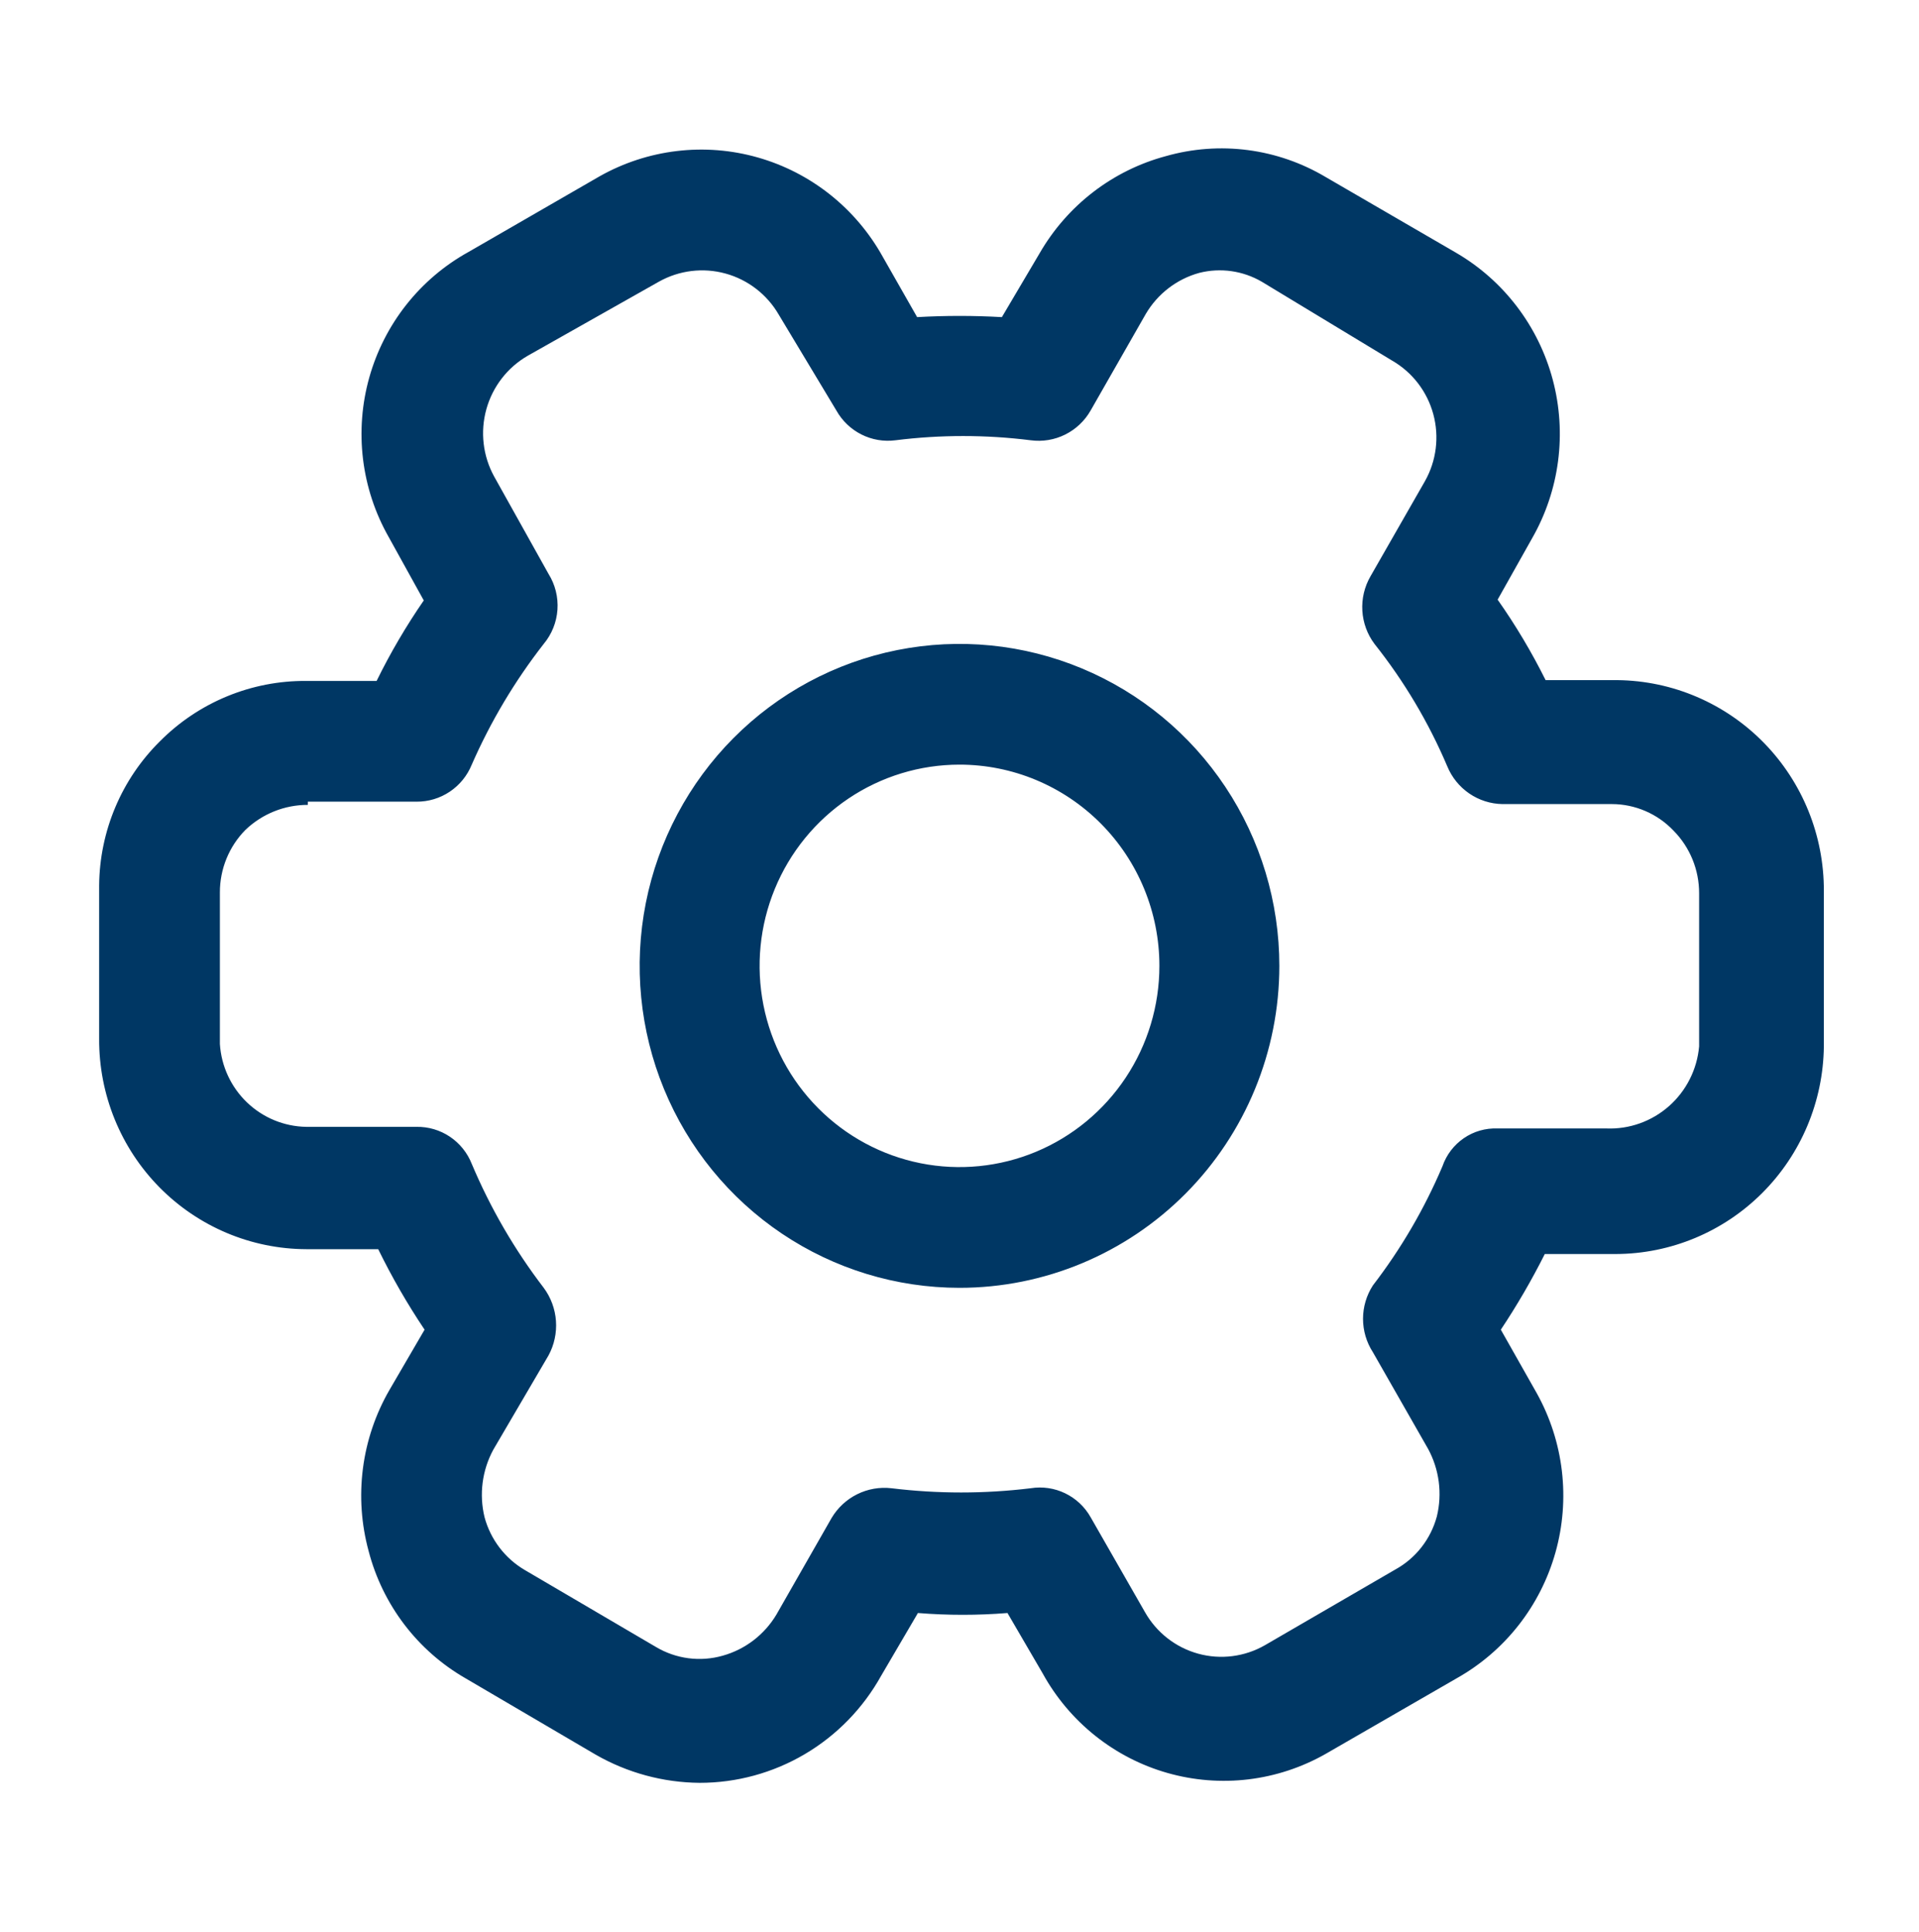 <svg xmlns="http://www.w3.org/2000/svg" width="150" height="151" viewBox="0 0 150 151" fill="none"><path d="M54.688 139.36C51.837 139.337 49.04 138.579 46.563 137.158L36.375 131.181C34.521 130.113 32.898 128.684 31.599 126.977C30.301 125.27 29.353 123.32 28.813 121.24C28.241 119.139 28.09 116.944 28.369 114.784C28.648 112.624 29.351 110.541 30.438 108.657L33.188 103.938C31.839 101.926 30.628 99.824 29.563 97.646H23.938C21.804 97.638 19.692 97.207 17.724 96.377C15.755 95.547 13.969 94.335 12.465 92.811C10.962 91.286 9.772 89.478 8.963 87.49C8.154 85.502 7.742 83.373 7.75 81.225V69.208C7.768 67.109 8.197 65.034 9.012 63.101C9.827 61.169 11.012 59.417 12.5 57.946C14.001 56.435 15.784 55.24 17.748 54.43C19.712 53.62 21.816 53.211 23.938 53.227H29.438C30.51 51.041 31.743 48.938 33.125 46.935L30.375 41.965C29.315 40.094 28.636 38.029 28.376 35.891C28.117 33.752 28.283 31.584 28.864 29.511C29.446 27.438 30.432 25.502 31.764 23.816C33.097 22.131 34.749 20.729 36.625 19.693L46.875 13.778C48.738 12.728 50.788 12.058 52.909 11.806C55.029 11.553 57.178 11.724 59.233 12.309C61.288 12.893 63.208 13.879 64.884 15.211C66.56 16.543 67.958 18.194 69 20.07L71.688 24.789C73.894 24.663 76.106 24.663 78.313 24.789L81.25 19.818C82.319 17.959 83.741 16.329 85.435 15.023C87.13 13.717 89.063 12.759 91.125 12.206C93.21 11.612 95.393 11.451 97.542 11.732C99.691 12.013 101.76 12.731 103.625 13.841L113.813 19.756C117.54 21.927 120.26 25.498 121.373 29.686C122.486 33.874 121.903 38.336 119.75 42.091L117.063 46.873C118.47 48.871 119.723 50.974 120.813 53.164H126.438C130.742 53.214 134.853 54.975 137.873 58.062C140.894 61.15 142.579 65.315 142.563 69.648V81.791C142.513 86.103 140.782 90.222 137.741 93.259C134.701 96.296 130.596 98.008 126.313 98.024H120.75C119.726 100.064 118.578 102.039 117.313 103.938L120.125 108.908C121.168 110.784 121.834 112.848 122.085 114.982C122.335 117.117 122.166 119.28 121.585 121.349C121.005 123.417 120.025 125.35 118.702 127.037C117.379 128.724 115.739 130.132 113.875 131.181L103.625 137.095C101.764 138.154 99.713 138.831 97.591 139.088C95.469 139.344 93.317 139.175 91.26 138.59C89.203 138.005 87.282 137.016 85.607 135.679C83.931 134.343 82.536 132.686 81.5 130.803L78.75 126.085C76.421 126.273 74.08 126.273 71.75 126.085L68.875 130.992C67.463 133.531 65.404 135.645 62.91 137.116C60.416 138.587 57.578 139.362 54.688 139.36ZM24.063 62.916C22.249 62.912 20.504 63.611 19.188 64.867C18.55 65.512 18.045 66.278 17.702 67.12C17.359 67.962 17.184 68.864 17.188 69.774V81.603C17.297 83.339 18.053 84.971 19.304 86.171C20.555 87.372 22.209 88.055 23.938 88.083H32.563C33.488 88.068 34.397 88.337 35.167 88.854C35.937 89.371 36.533 90.111 36.875 90.977C38.332 94.435 40.222 97.691 42.5 100.666C43.058 101.419 43.391 102.317 43.457 103.254C43.523 104.19 43.322 105.127 42.875 105.951L38.563 113.313C37.686 114.926 37.44 116.811 37.875 118.598C38.349 120.352 39.495 121.846 41.063 122.75L51.25 128.727C52.032 129.196 52.901 129.5 53.804 129.619C54.707 129.738 55.624 129.67 56.5 129.419C58.252 128.927 59.75 127.779 60.688 126.211L65 118.661C65.476 117.859 66.171 117.213 67.003 116.8C67.834 116.387 68.766 116.225 69.688 116.333C73.299 116.773 76.951 116.773 80.563 116.333C81.48 116.185 82.421 116.322 83.258 116.727C84.096 117.132 84.791 117.785 85.25 118.598L89.5 126.022C90.404 127.615 91.899 128.781 93.657 129.265C95.415 129.749 97.292 129.51 98.875 128.601L109.063 122.687C109.855 122.252 110.551 121.659 111.109 120.946C111.668 120.232 112.077 119.412 112.313 118.535C112.747 116.748 112.502 114.863 111.625 113.25L107.313 105.7C106.81 104.923 106.542 104.016 106.542 103.089C106.542 102.162 106.81 101.254 107.313 100.478C109.511 97.619 111.339 94.49 112.75 91.166C113.058 90.272 113.644 89.502 114.421 88.969C115.197 88.437 116.124 88.17 117.063 88.209H125.563C127.358 88.281 129.113 87.654 130.462 86.46C131.812 85.265 132.654 83.593 132.813 81.791V69.837C132.816 68.927 132.641 68.025 132.298 67.183C131.955 66.341 131.45 65.575 130.813 64.93C130.19 64.275 129.444 63.755 128.617 63.398C127.79 63.041 126.9 62.856 126 62.853H117.438C116.511 62.838 115.608 62.55 114.842 62.024C114.076 61.499 113.479 60.759 113.125 59.896C111.667 56.465 109.754 53.248 107.438 50.333C106.874 49.581 106.544 48.678 106.488 47.738C106.433 46.798 106.654 45.862 107.125 45.048L111.375 37.624C112.278 36.03 112.515 34.141 112.034 32.371C111.554 30.602 110.395 29.096 108.813 28.186L98.625 22.02C97.151 21.162 95.403 20.913 93.75 21.328C91.993 21.809 90.491 22.96 89.563 24.537L85.25 32.087C84.787 32.9 84.093 33.555 83.259 33.97C82.424 34.385 81.485 34.539 80.563 34.415C77.055 33.975 73.507 33.975 70 34.415C69.087 34.535 68.158 34.377 67.334 33.963C66.51 33.548 65.828 32.895 65.375 32.087L60.875 24.6C59.96 23.02 58.465 21.864 56.711 21.382C54.958 20.899 53.087 21.129 51.5 22.02L41.25 27.809C39.669 28.72 38.508 30.221 38.017 31.986C37.526 33.752 37.744 35.641 38.625 37.246L42.875 44.859C43.397 45.694 43.641 46.674 43.574 47.658C43.506 48.641 43.13 49.578 42.5 50.333C40.24 53.23 38.351 56.4 36.875 59.77C36.526 60.631 35.928 61.367 35.159 61.883C34.391 62.399 33.486 62.671 32.563 62.665H24.063V62.916ZM75 100.666C70.056 100.666 65.222 99.19 61.111 96.425C57 93.66 53.795 89.729 51.903 85.131C50.011 80.532 49.516 75.472 50.48 70.59C51.445 65.708 53.826 61.224 57.322 57.704C60.819 54.185 65.273 51.788 70.123 50.817C74.972 49.846 79.999 50.344 84.567 52.249C89.135 54.154 93.04 57.379 95.787 61.518C98.534 65.656 100 70.522 100 75.5C100 82.174 97.366 88.576 92.678 93.295C87.989 98.015 81.63 100.666 75 100.666ZM75 59.77C71.91 59.77 68.889 60.693 66.319 62.421C63.75 64.15 61.747 66.606 60.565 69.48C59.382 72.355 59.072 75.517 59.675 78.568C60.278 81.62 61.766 84.422 63.952 86.622C66.137 88.822 68.921 90.32 71.952 90.927C74.983 91.534 78.124 91.222 80.98 90.032C83.835 88.841 86.275 86.825 87.992 84.238C89.709 81.652 90.625 78.611 90.625 75.5C90.625 71.328 88.979 67.327 86.049 64.377C83.118 61.428 79.144 59.77 75 59.77V59.77Z" fill="#003764"></path></svg>